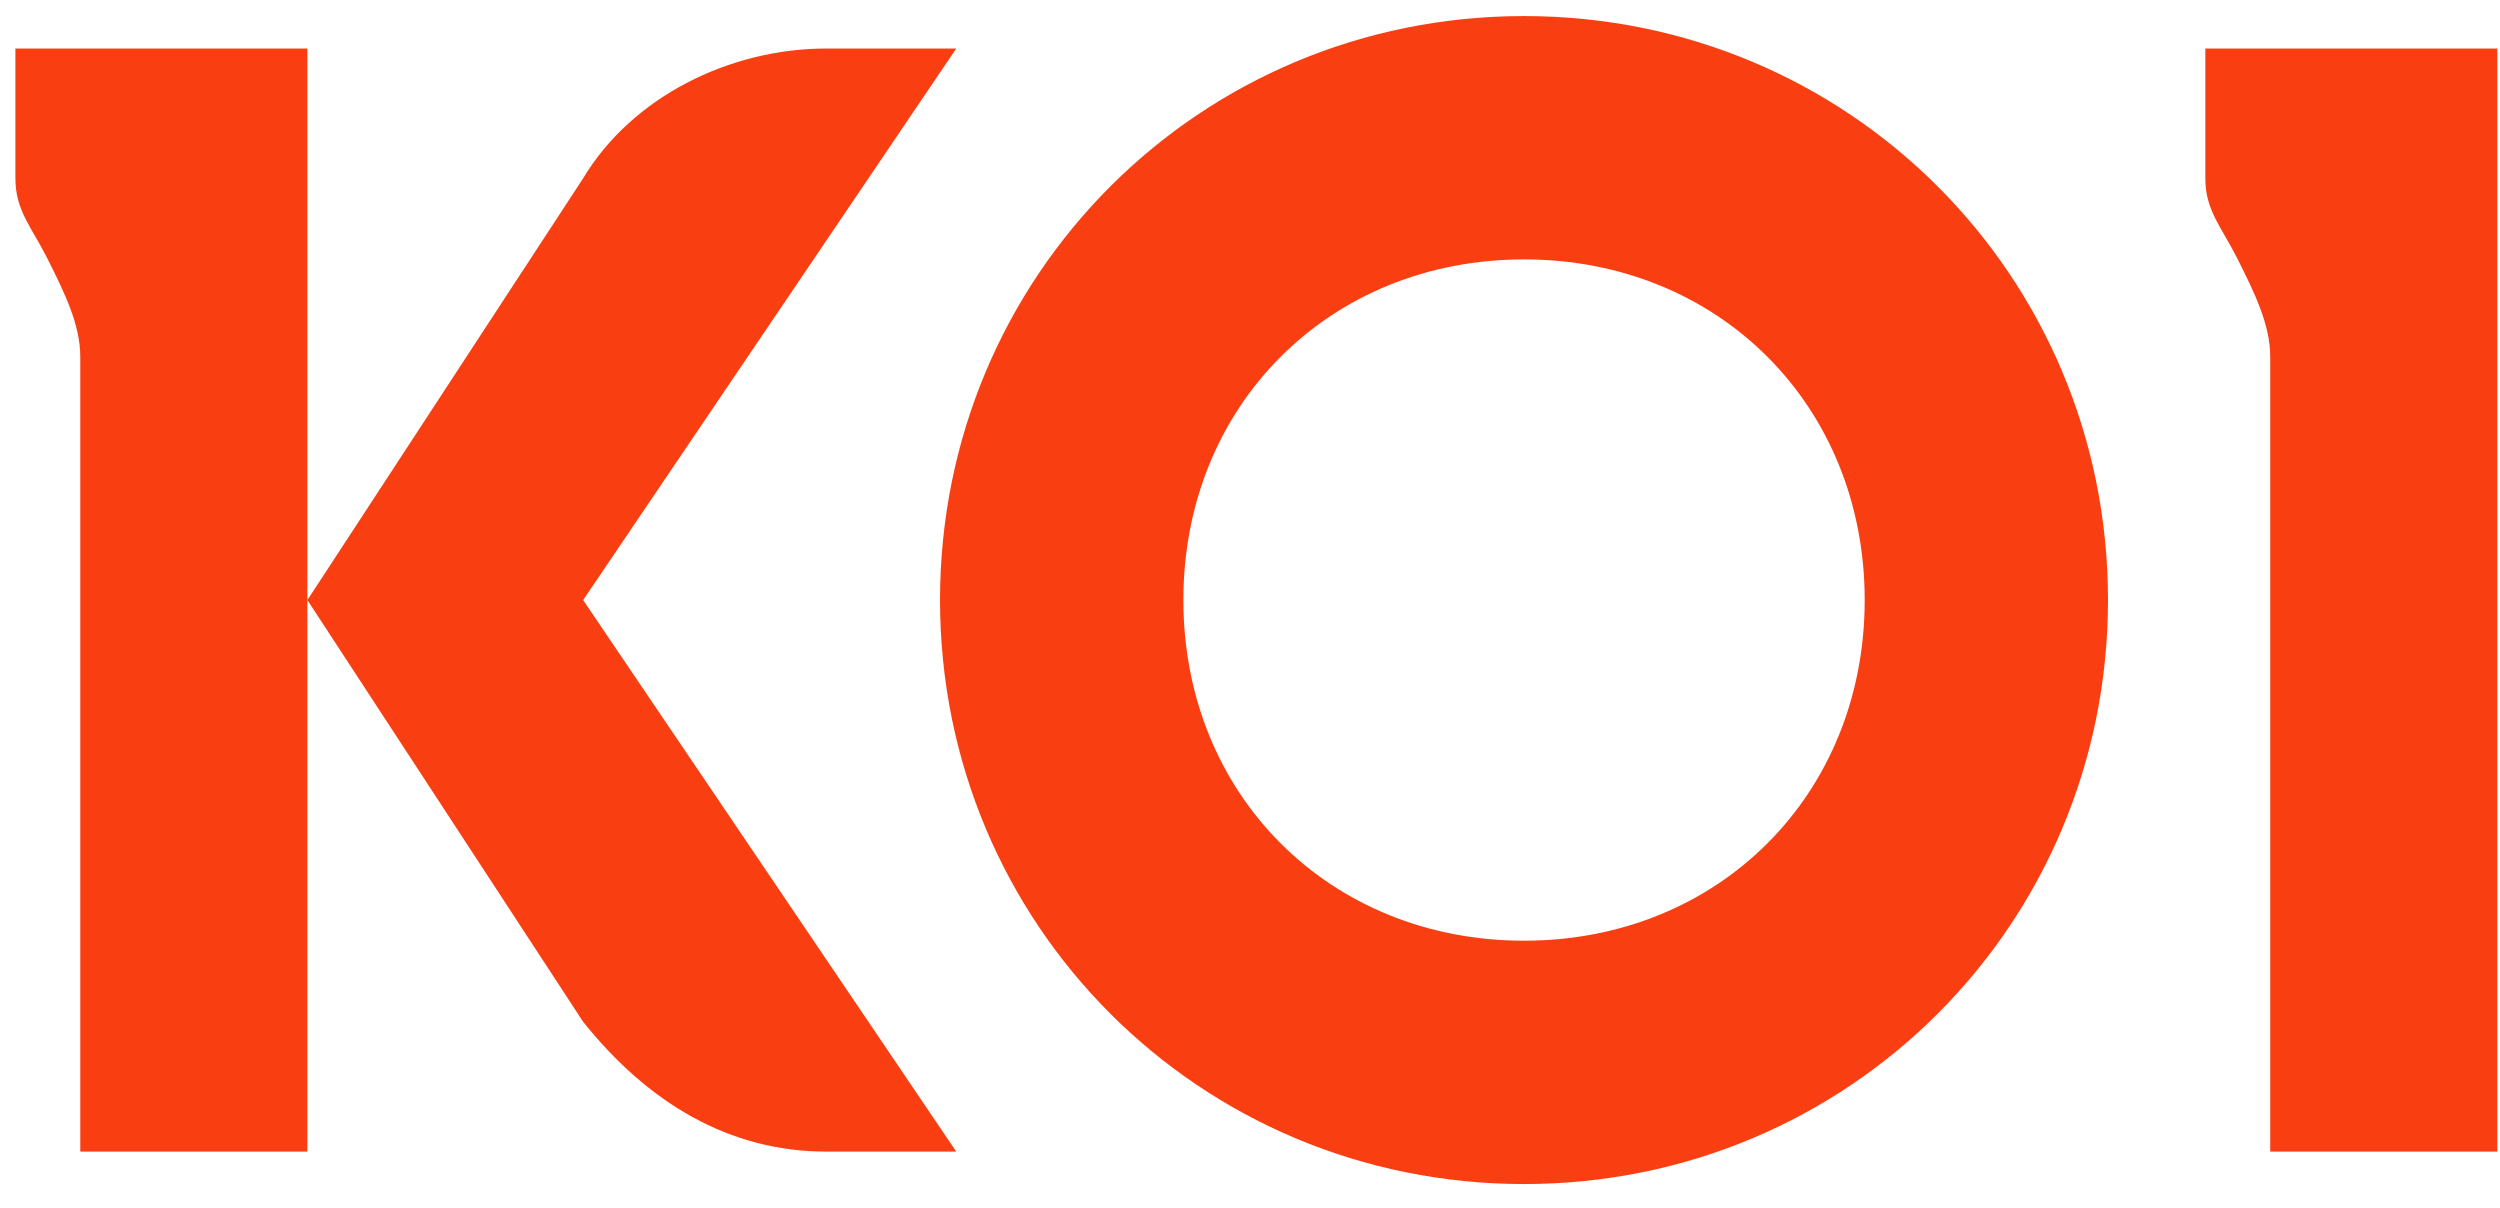 <svg width="89" height="43" viewBox="0 0 89 43" fill="none" xmlns="http://www.w3.org/2000/svg">
<path d="M54.255 33.489C47.325 33.489 42.128 28.292 42.128 21.362C42.128 14.432 47.325 9.235 54.255 9.235C61.185 9.235 66.383 14.432 66.383 21.362C66.383 28.292 61.185 33.489 54.255 33.489ZM54.255 42.152C65.805 42.152 75.045 32.912 75.045 21.362C75.045 9.812 65.805 0.572 54.255 0.572C42.705 0.572 33.465 9.812 33.465 21.362C33.465 32.912 42.705 42.152 54.255 42.152ZM88.905 1.727H78.51V6.347C78.51 7.502 79.088 8.08 79.665 9.235C80.243 10.389 80.82 11.544 80.82 12.7V40.997H88.905V1.727ZM10.943 1.727H0.548V6.347C0.548 7.502 1.125 8.08 1.703 9.235C2.28 10.389 2.858 11.544 2.858 12.7V40.997H10.943V21.362L20.76 36.377C23.07 39.264 25.958 40.997 29.423 40.997H34.043L20.76 21.362L34.043 1.727H29.423C25.958 1.727 22.493 3.46 20.76 6.347L10.943 21.362V1.727Z" fill="#F93F12"/>
</svg>
